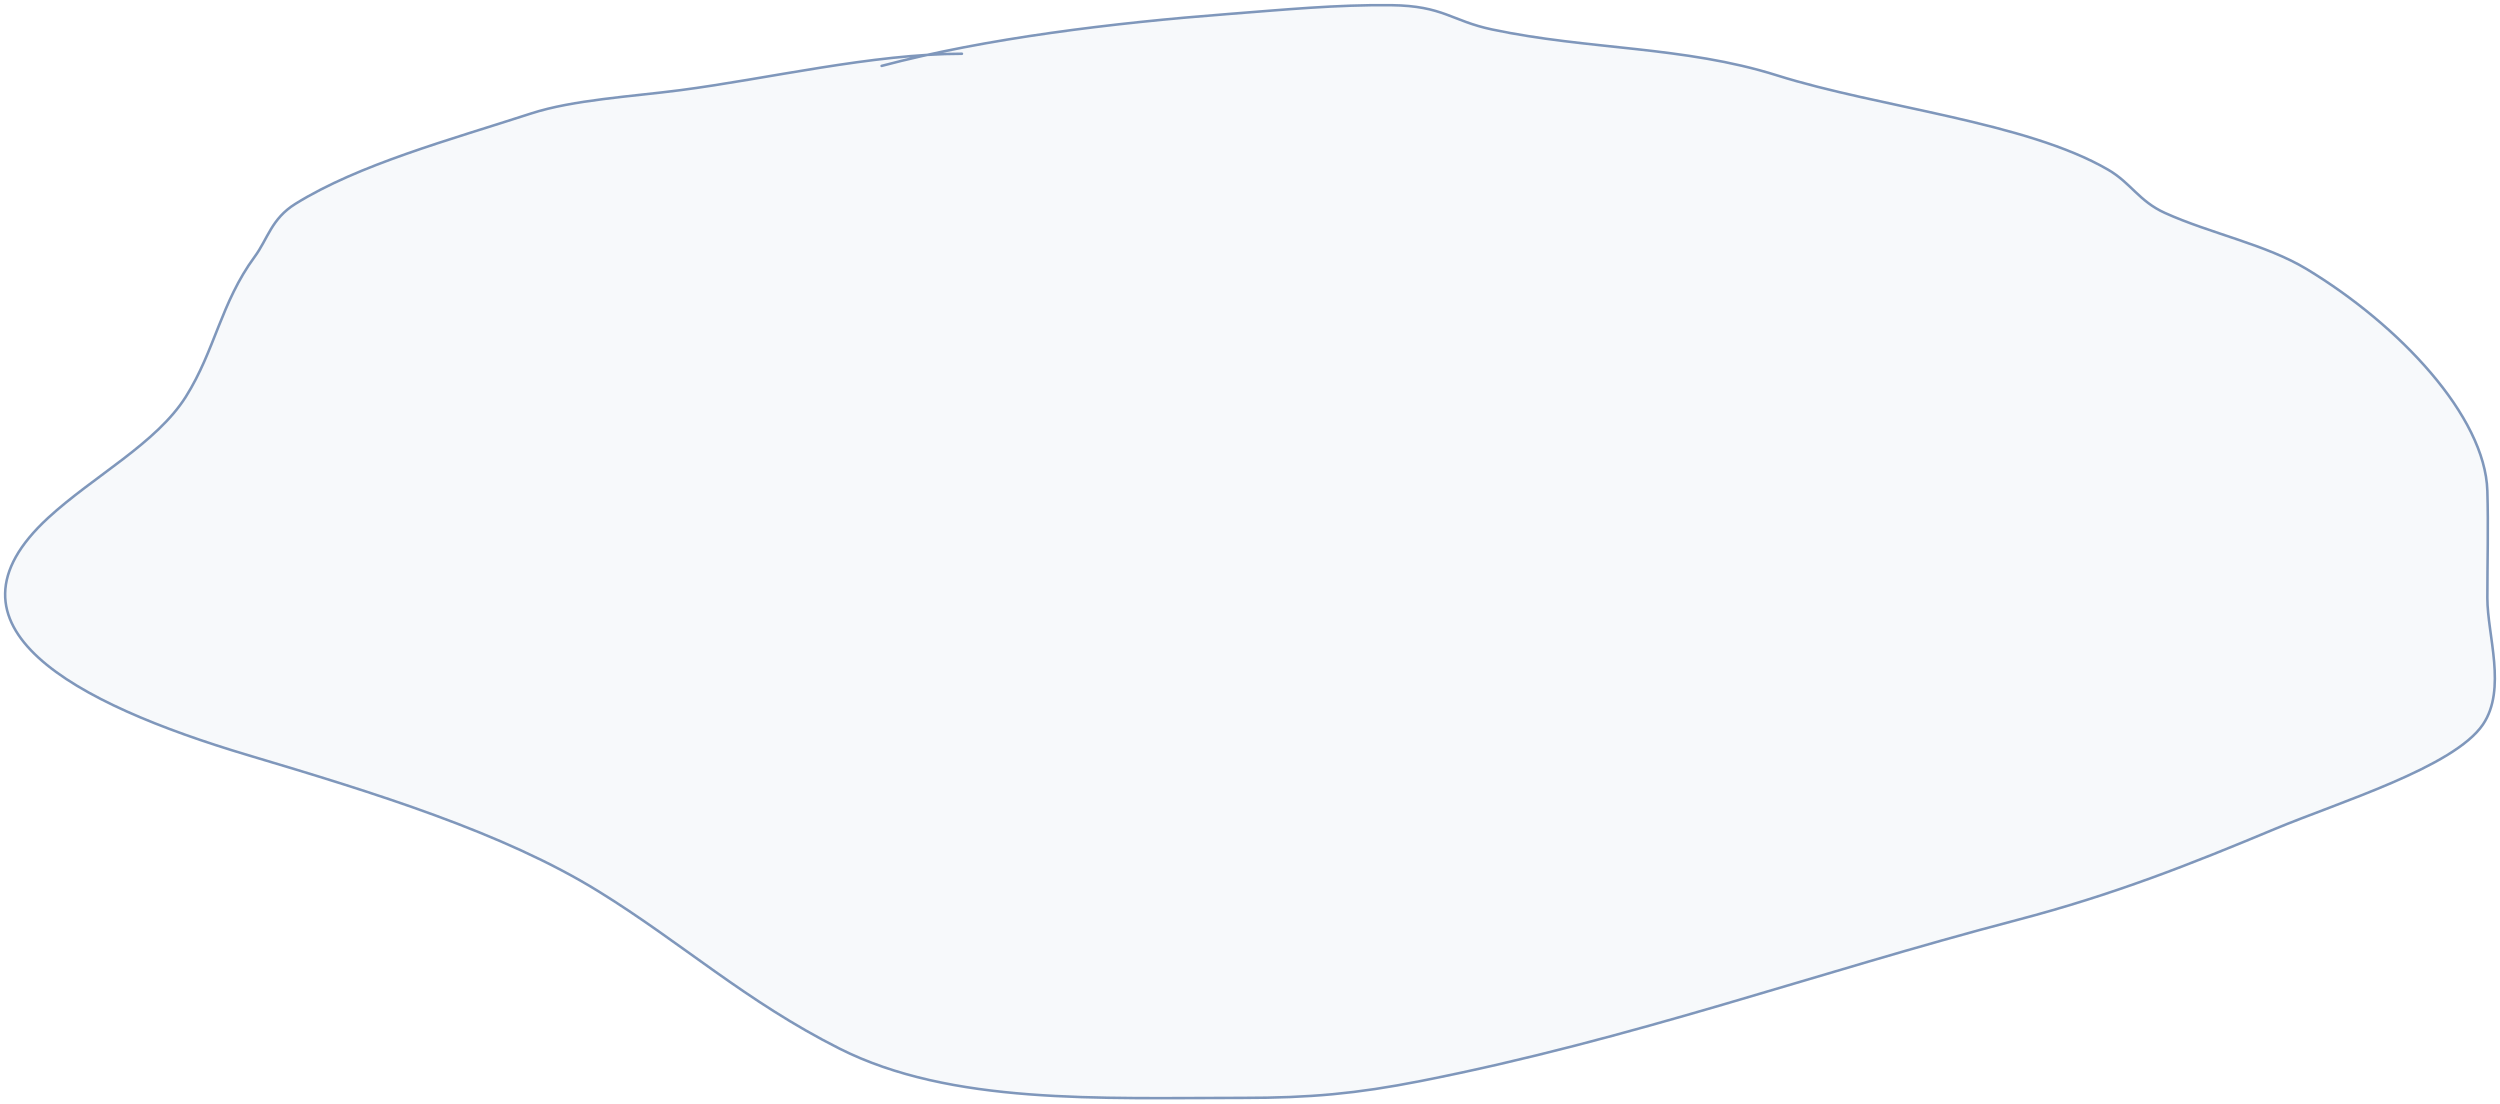 <?xml version="1.0" encoding="UTF-8"?> <svg xmlns="http://www.w3.org/2000/svg" width="974" height="430" viewBox="0 0 974 430" fill="none"> <g filter="url(#filter0_b_14_23)"> <path d="M478.781 5.439C439.909 8.44 398.092 13.252 361.229 21.386C329.708 23.338 294.747 31.257 265.04 35.134C246.243 37.587 223.255 38.905 206.949 44.2C174.972 54.586 139.819 64.073 115.097 79.414C105.723 85.231 104.362 93.03 99.21 100.042C86.07 117.925 83.72 136.594 72.399 154.57C60.971 172.715 36.445 185.494 18.777 201.741C-27.13 243.955 28.576 273.951 96.727 294.241C145.946 308.895 196.036 324.311 233.264 347.324C265.67 367.356 290.693 390.211 327.102 408.553C370.517 430.425 428.143 427.737 484.243 427.737C510.352 427.737 528.422 426.11 553.504 421.167C636.095 404.889 707.349 378.992 785.617 358.492C823.73 348.51 853.38 336.712 886.157 323.016C911.206 312.55 956.068 298.897 967.335 282.284C976.694 268.484 969.072 247.453 969.072 233.012C969.072 219.091 969.496 205.148 969.072 191.229C968.185 162.129 934.708 126.59 898.57 104.773C882.86 95.288 861.178 90.976 843.459 82.961C833.397 78.411 830.163 71.266 821.364 66.143C789.33 47.492 732.096 41.898 692.275 29.353C656.089 17.953 618.812 19.424 581.308 11.483C565.367 8.109 562.342 2.267 542.085 2.023C520.838 1.768 499.71 3.824 478.781 5.439Z" fill="#7F97BB" fill-opacity="0.06"></path> <path d="M343.486 25.674C384.264 14.882 433.518 8.933 478.782 5.439C499.71 3.824 520.838 1.768 542.085 2.023C562.342 2.267 565.367 8.109 581.308 11.483C618.812 19.424 656.089 17.953 692.275 29.353C732.096 41.898 789.33 47.492 821.364 66.143C830.163 71.266 833.397 78.411 843.458 82.961C861.178 90.976 882.86 95.288 898.57 104.773C934.708 126.59 968.185 162.129 969.072 191.229C969.496 205.148 969.072 219.091 969.072 233.012C969.072 247.453 976.694 268.484 967.335 282.284C956.068 298.897 911.206 312.55 886.157 323.016C853.38 336.712 823.73 348.51 785.617 358.492C707.349 378.992 636.095 404.889 553.504 421.167C528.422 426.11 510.352 427.737 484.243 427.737C428.143 427.737 370.517 430.425 327.102 408.553C290.693 390.211 265.67 367.356 233.264 347.324C196.036 324.311 145.946 308.895 96.727 294.241C28.576 273.951 -27.13 243.955 18.777 201.741C36.445 185.494 60.971 172.715 72.399 154.57C83.72 136.594 86.07 117.925 99.21 100.042C104.362 93.03 105.723 85.231 115.097 79.414C139.819 64.073 174.972 54.586 206.949 44.2C223.255 38.905 246.243 37.587 265.04 35.134C299.077 30.692 340.011 20.944 374.765 20.944" stroke="#7F97BB" stroke-linecap="round"></path> </g> <defs> <filter id="filter0_b_14_23" x="-40.03" y="-40.03" width="1054.06" height="509.903" filterUnits="userSpaceOnUse" color-interpolation-filters="sRGB"> <feFlood flood-opacity="0" result="BackgroundImageFix"></feFlood> <feGaussianBlur in="BackgroundImage" stdDeviation="5"></feGaussianBlur> <feComposite in2="SourceAlpha" operator="in" result="effect1_backgroundBlur_14_23"></feComposite> <feBlend mode="normal" in="SourceGraphic" in2="effect1_backgroundBlur_14_23" result="shape"></feBlend> </filter> </defs> </svg> 